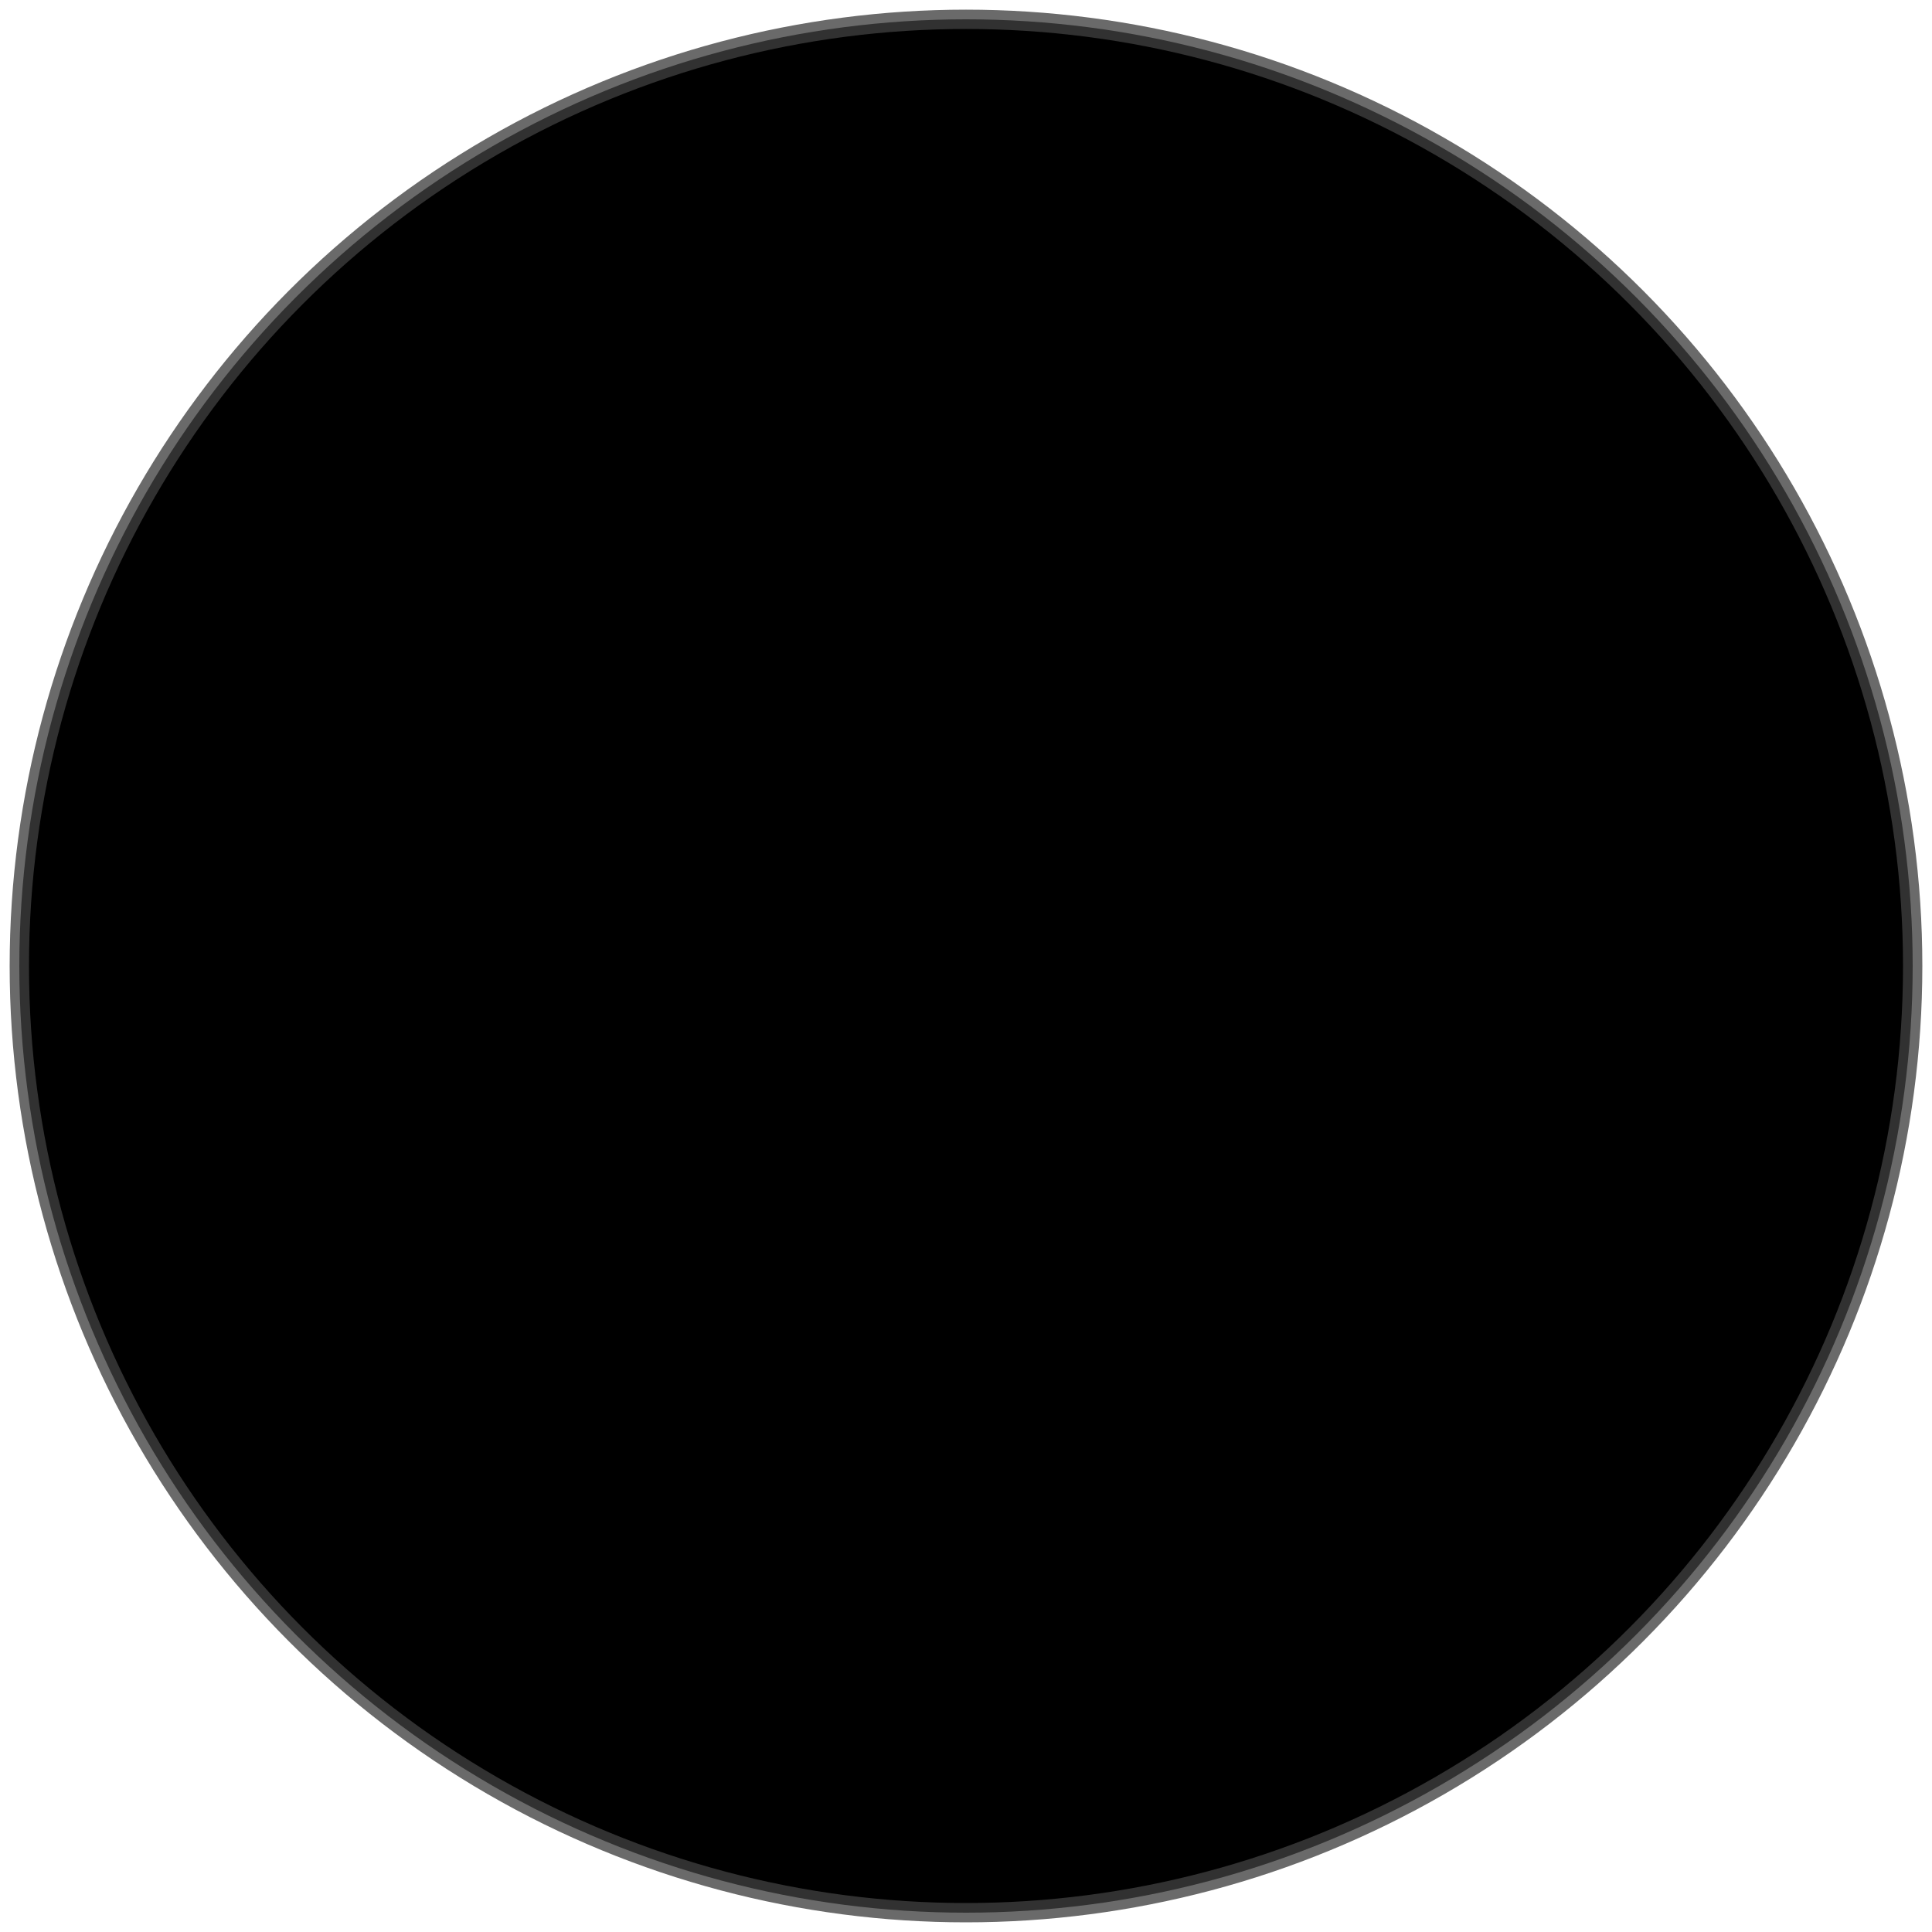 <?xml version="1.0" encoding="UTF-8" standalone="no"?>
<!DOCTYPE svg PUBLIC "-//W3C//DTD SVG 20010904//EN"
              "http://www.w3.org/TR/2001/REC-SVG-20010904/DTD/svg10.dtd">

<svg xmlns="http://www.w3.org/2000/svg" width="100" height="100">
  <circle r="49" cx="50" cy="50" fill="rgba(64, 64, 64, 0.775" stroke="rgba(64,64,64,.775)" stroke-width="1" />
</svg>
